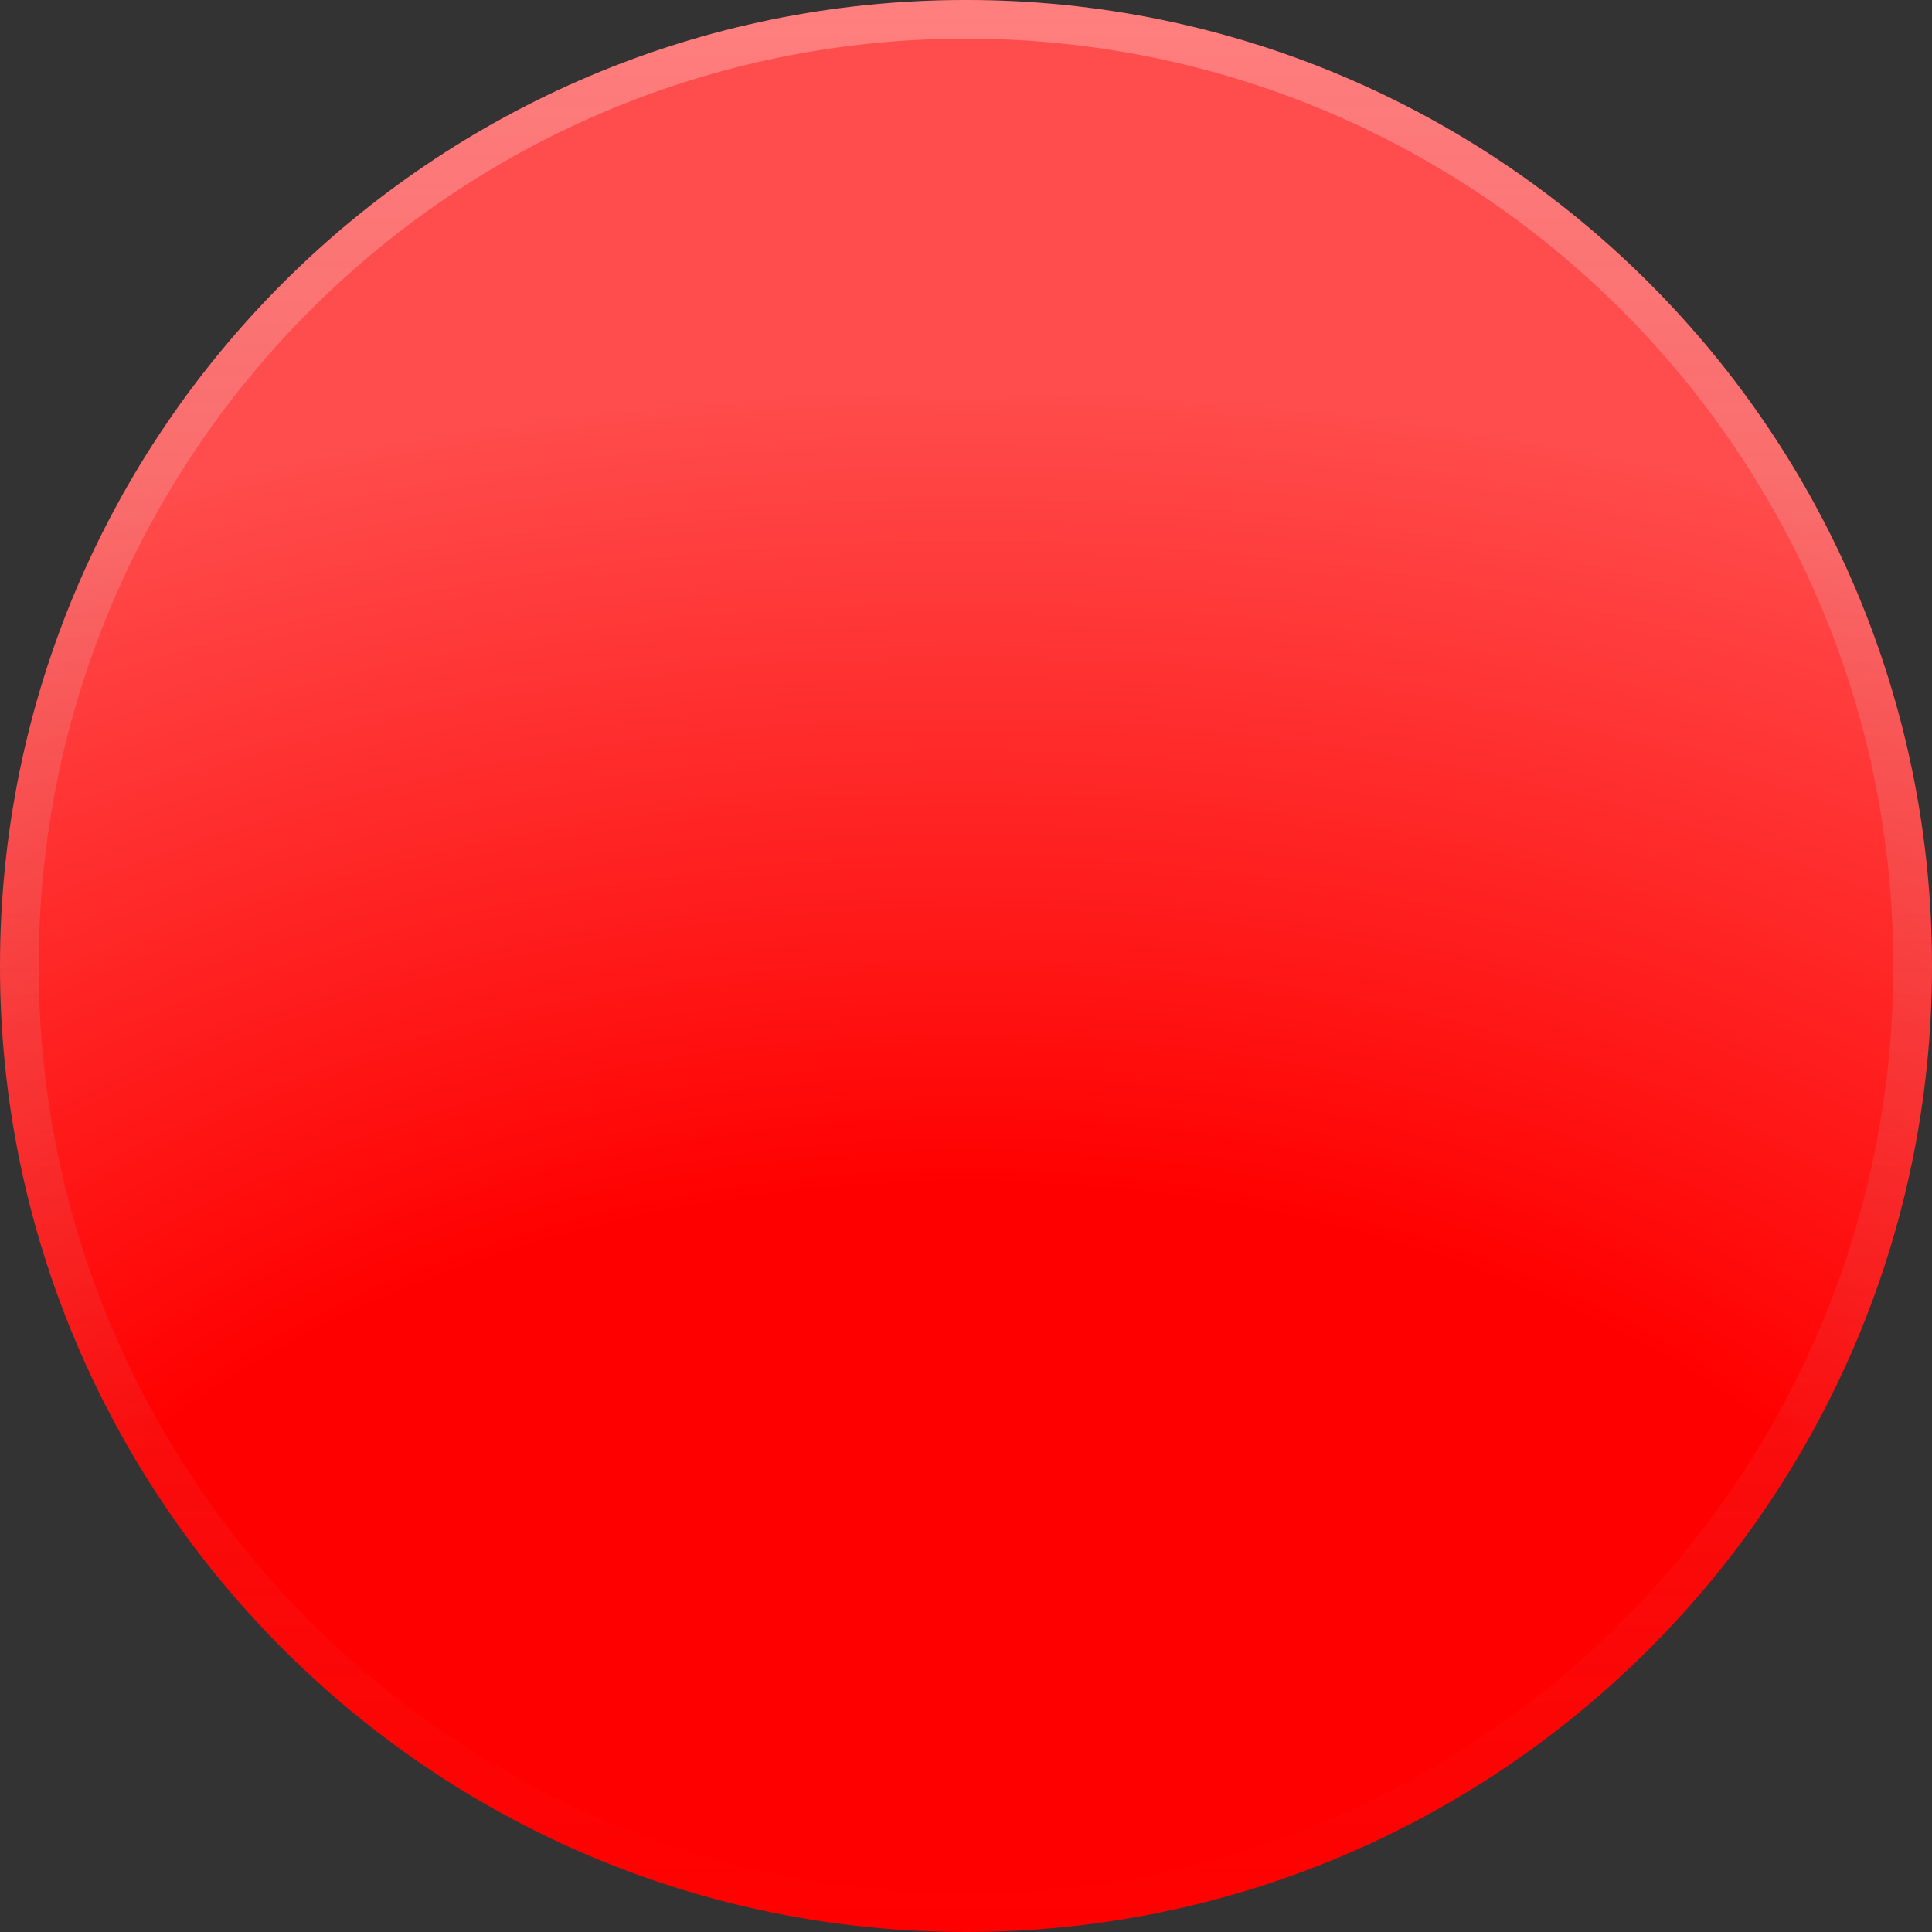 <?xml version="1.0" encoding="UTF-8"?> <svg xmlns="http://www.w3.org/2000/svg" width="200" height="200" viewBox="0 0 200 200" fill="none"><rect x="0" y="0" width="200" height="200" fill="#333333" stroke="none"/><path d="M200 100C200 155.228 155.228 200 100 200C44.772 200 0 155.228 0 100C0 44.772 44.772 0 100 0C155.228 0 200 44.772 200 100Z" fill="url(#paint0_radial_592_62033)"></path><path d="M196 100C196 46.981 153.019 4 100 4C46.981 4 4 46.981 4 100C4 153.019 46.981 196 100 196V200C44.772 200 0 155.228 0 100C0 44.772 44.772 0 100 0C155.228 0 200 44.772 200 100C200 155.228 155.228 200 100 200V196C153.019 196 196 153.019 196 100Z" fill="url(#paint1_linear_592_62033)" fill-opacity="0.28"></path><defs><radialGradient id="paint0_radial_592_62033" cx="0" cy="0" r="1" gradientUnits="userSpaceOnUse" gradientTransform="translate(100 200) rotate(-90) scale(200 299.51)"><stop offset="0.387" stop-color="#FF0000"></stop><stop offset="0.802" stop-color="#FF4D4D"></stop></radialGradient><linearGradient id="paint1_linear_592_62033" x1="100" y1="0" x2="100" y2="200" gradientUnits="userSpaceOnUse"><stop stop-color="white"></stop><stop offset="1" stop-color="#999999" stop-opacity="0"></stop></linearGradient></defs></svg> 
